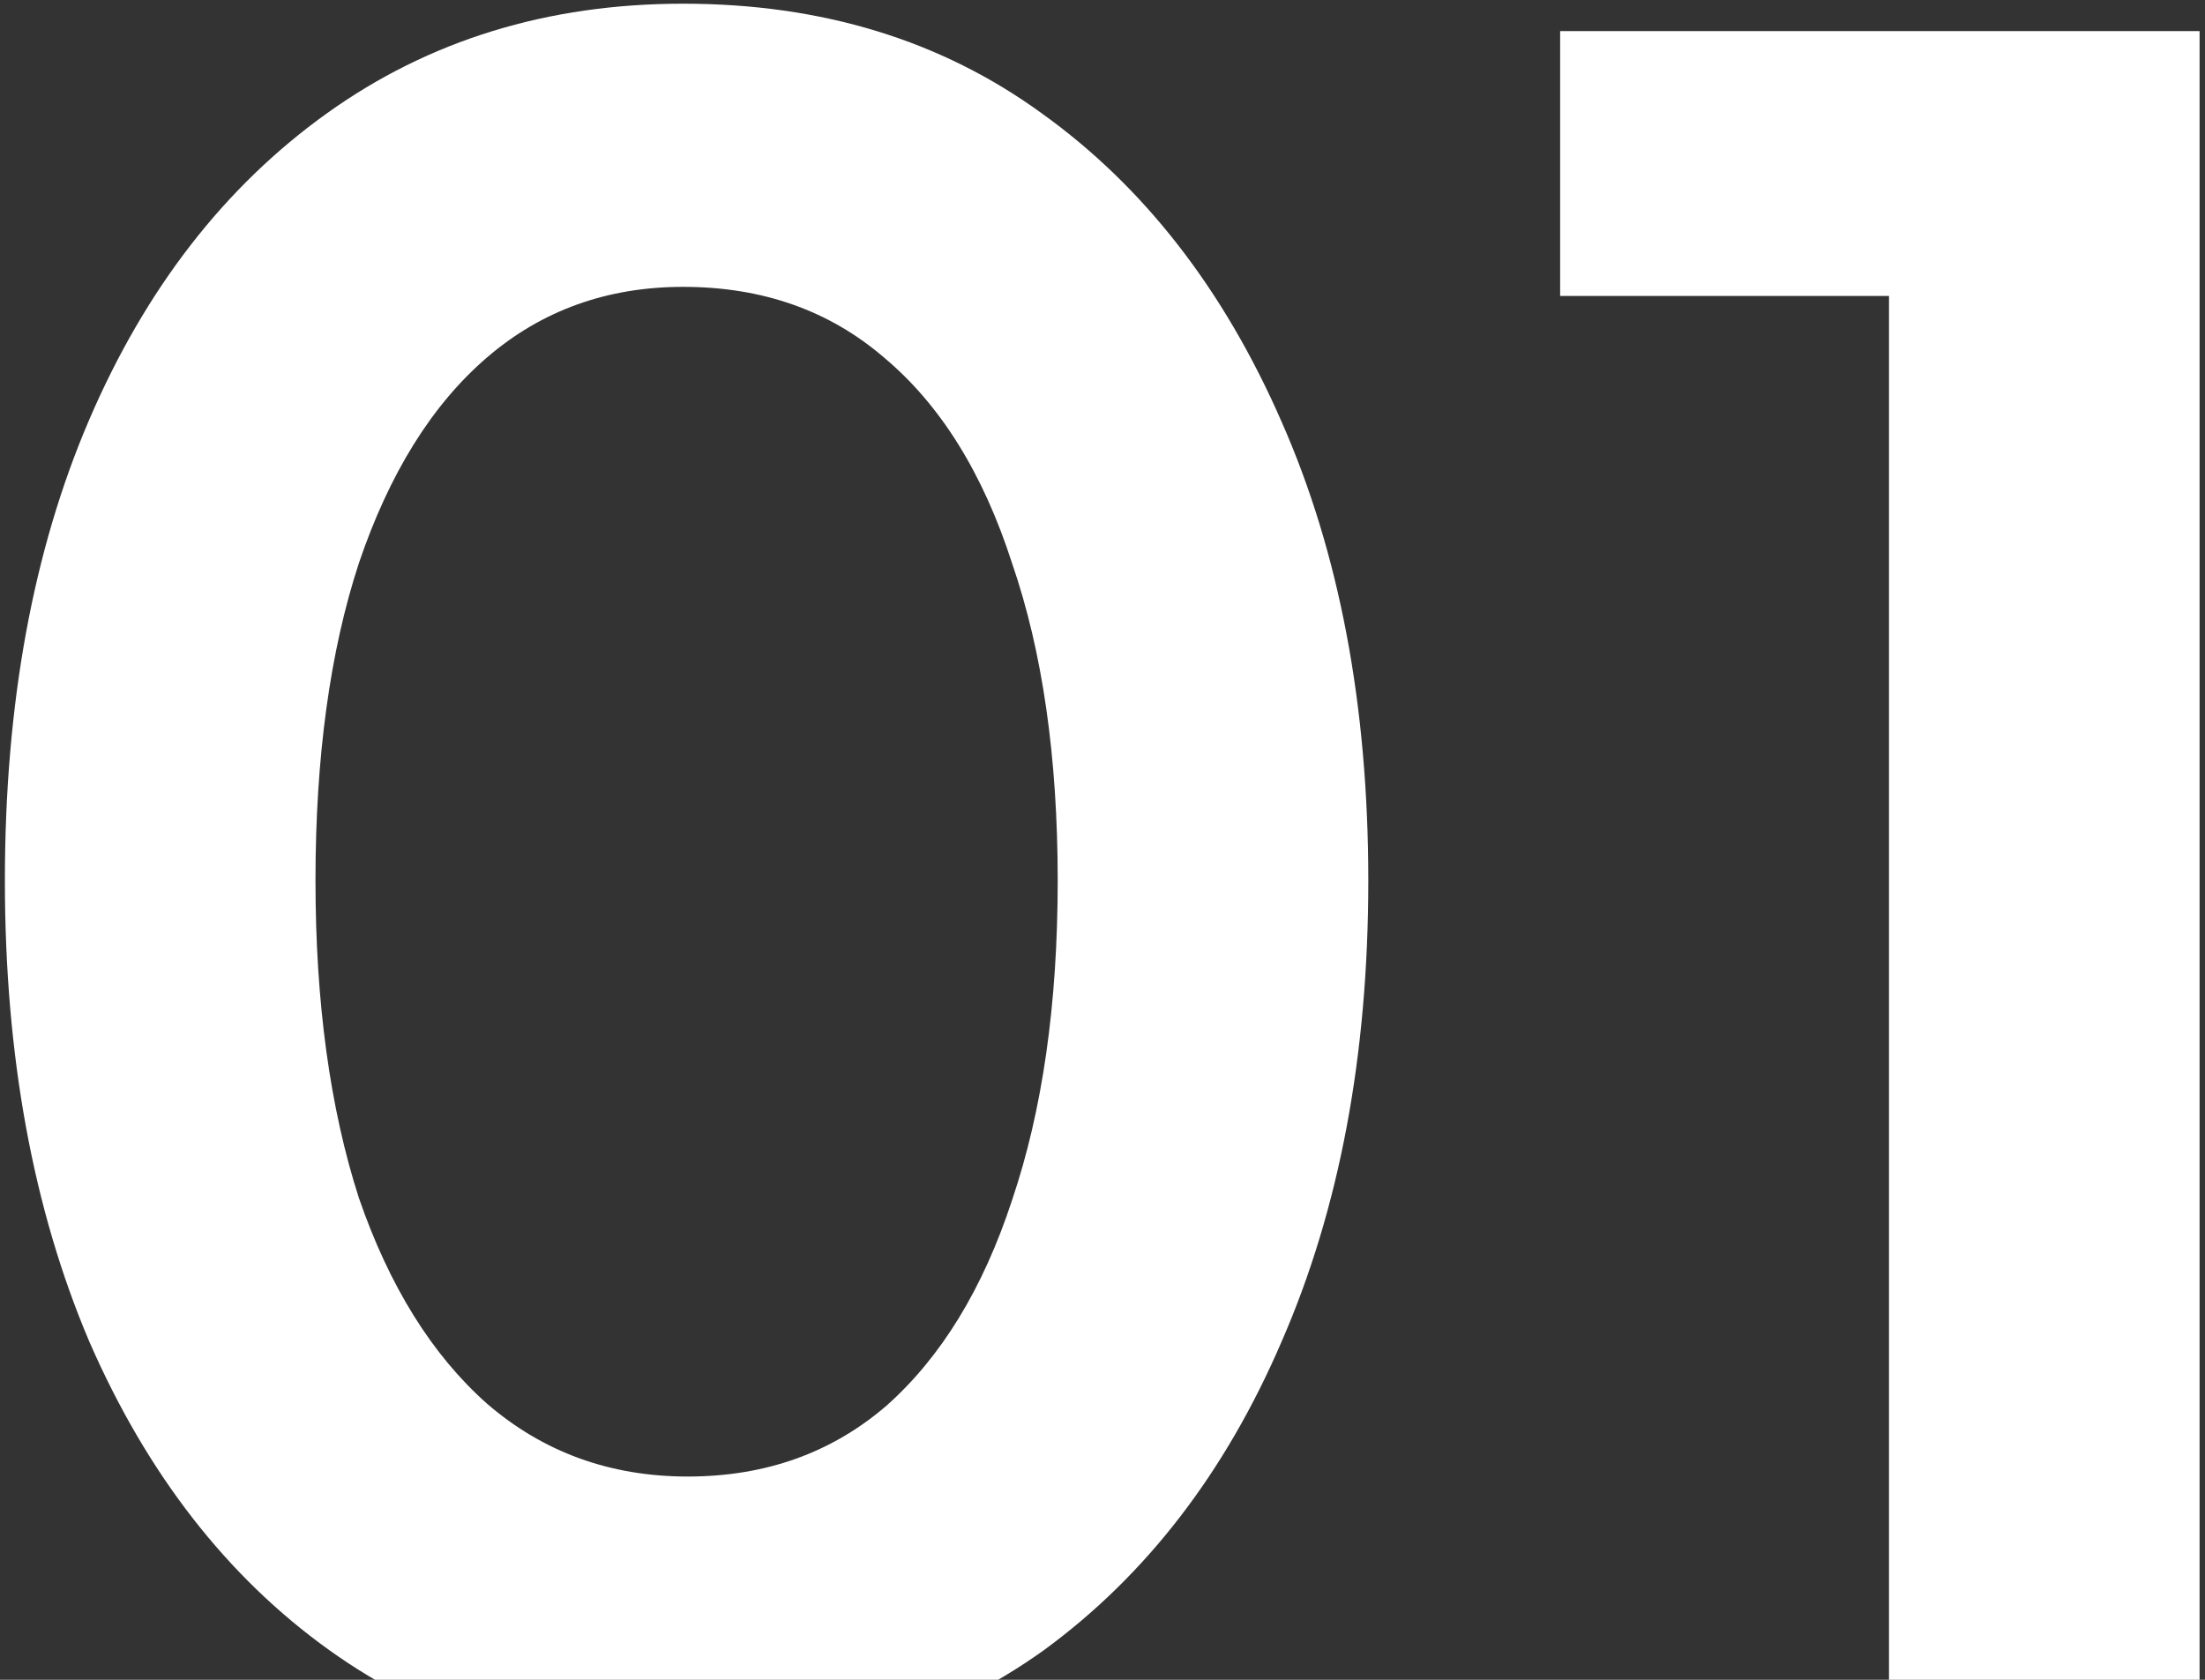 <svg xmlns="http://www.w3.org/2000/svg" width="210" height="160" viewBox="0 0 210 160" fill="none"><rect x="0" y="0" width="210" height="160" fill="#333333" stroke="none"/><path d="M65.281 167.61C52.376 167.61 41.066 164.13 31.351 157.17C21.636 150.21 14.024 140.422 8.514 127.807C3.149 115.192 0.466 100.547 0.466 83.873C0.466 67.052 3.149 52.407 8.514 39.938C13.879 27.468 21.419 17.753 31.134 10.793C40.849 3.832 52.159 0.352 65.064 0.352C78.259 0.352 89.641 3.832 99.211 10.793C108.926 17.753 116.539 27.54 122.049 40.155C127.559 52.625 130.314 67.198 130.314 83.873C130.314 100.547 127.559 115.192 122.049 127.807C116.684 140.277 109.144 150.065 99.429 157.17C89.714 164.13 78.331 167.61 65.281 167.61ZM65.499 140.64C72.894 140.64 79.201 138.392 84.421 133.897C89.641 129.257 93.629 122.732 96.384 114.322C99.284 105.767 100.734 95.618 100.734 83.873C100.734 72.127 99.284 62.05 96.384 53.64C93.629 45.085 89.569 38.56 84.204 34.065C78.984 29.57 72.604 27.323 65.064 27.323C57.814 27.323 51.579 29.57 46.359 34.065C41.139 38.56 37.079 45.085 34.179 53.64C31.424 62.05 30.046 72.127 30.046 83.873C30.046 95.472 31.424 105.55 34.179 114.105C37.079 122.515 41.139 129.04 46.359 133.68C51.724 138.32 58.104 140.64 65.499 140.64ZM179.905 165V28.192H148.585V2.962H209.485V165H179.905Z" fill="white"></path></svg>